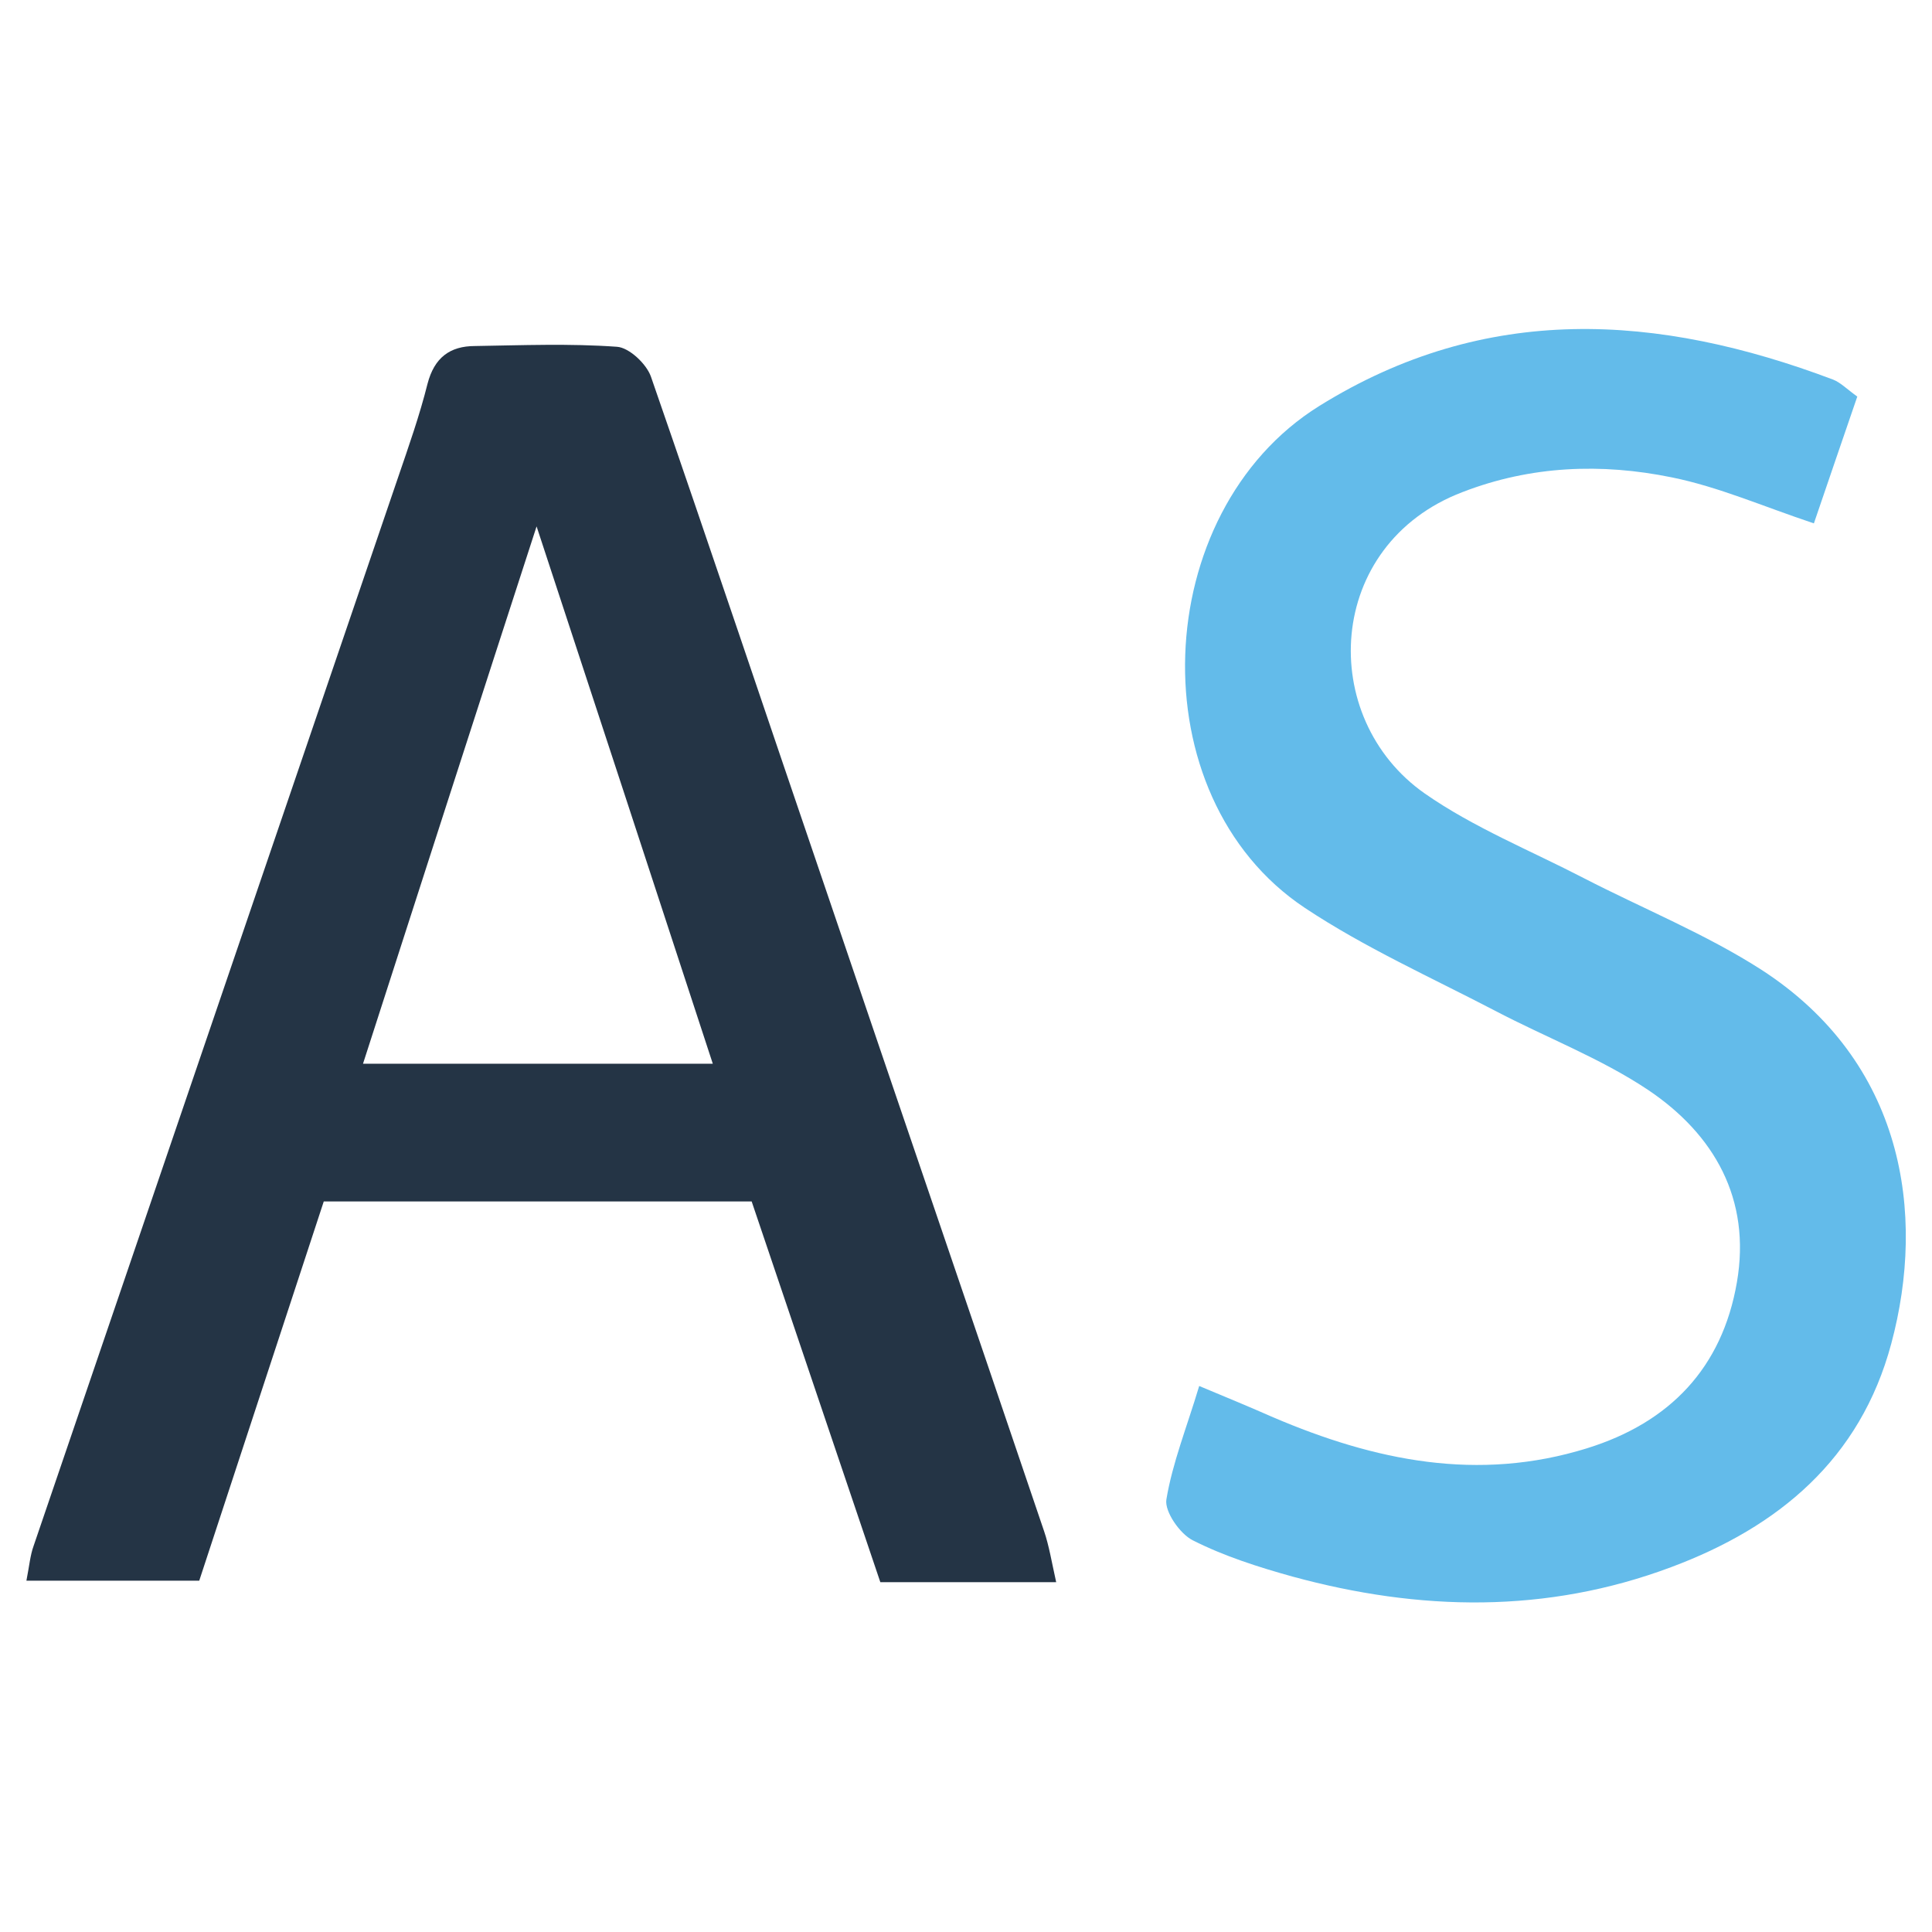 <?xml version="1.0" encoding="utf-8"?>
<!-- Generator: Adobe Illustrator 26.4.1, SVG Export Plug-In . SVG Version: 6.00 Build 0)  -->
<svg version="1.1" id="Layer_1" xmlns="http://www.w3.org/2000/svg" xmlns:xlink="http://www.w3.org/1999/xlink" x="0px" y="0px"
	 viewBox="0 0 512 512" style="enable-background:new 0 0 512 512;" xml:space="preserve">
<style type="text/css">
	.st0{fill:#243445;}
	.st1{fill:#63BBEA;}
</style>
<g>
	<path class="st0" d="M279.9,419.3c-16,0-30.4,0-46.6,0c-11.2-33.2-22.6-66.9-34.1-100.9c-38,0-75.1,0-113.4,0
		c-11,33.5-22,67-33,100.5c-15.4,0-30,0-45.8,0c0.8-4.1,1-6.7,1.9-9.2c32.2-94.4,64.4-188.8,96.6-283.2c2.8-8.2,5.7-16.4,7.8-24.8
		c1.8-6.9,5.9-10,12.6-10c12.5-0.2,25.1-0.7,37.6,0.2c3.2,0.2,7.8,4.5,9,7.9c15.6,45,30.7,90.1,46.1,135.2
		c19.3,56.9,38.8,113.8,58.1,170.8C278,409.6,278.7,413.9,279.9,419.3z M96.2,281.9c31.4,0,61.5,0,92.7,0
		c-16-48.9-31.6-96.5-46.7-142.4C127.2,185.7,112,232.9,96.2,281.9z"/>
	<path class="st1" d="M492.2,105.1c-4,11.7-7.8,22.7-11.5,33.6c-13.5-4.5-25.3-9.7-37.7-12.2c-18.6-3.8-37.3-3.1-55.4,3.9
		c-36.5,13.9-38.6,59.9-10,79.9c12.9,9,28,15.1,42.1,22.4c15.7,8.1,32.3,14.8,47.1,24.3c37.7,24.4,43.7,64.5,34.4,99.1
		c-8.2,30.6-29.9,48.6-58.3,59.2c-33.1,12.4-66.7,11.7-100.4,2.5c-9-2.5-18.1-5.4-26.4-9.6c-3.4-1.7-7.5-7.6-7-10.8
		c1.6-9.7,5.4-19.1,8.7-30.1c7.7,3.2,13.7,5.7,19.6,8.3c26.9,11.5,54.3,17.2,83.2,8.2c21.9-6.8,35.8-21.3,39.7-44
		c3.8-22-6-39.2-23.6-51c-12.6-8.4-27.1-13.9-40.6-21c-16.9-8.8-34.5-16.7-50.3-27.2c-44.5-29.6-41.3-104.9,3.8-133
		c44.2-27.5,89.8-24.5,136.2-7C487.8,101.4,489.3,103,492.2,105.1z"/>
</g>
</svg>
